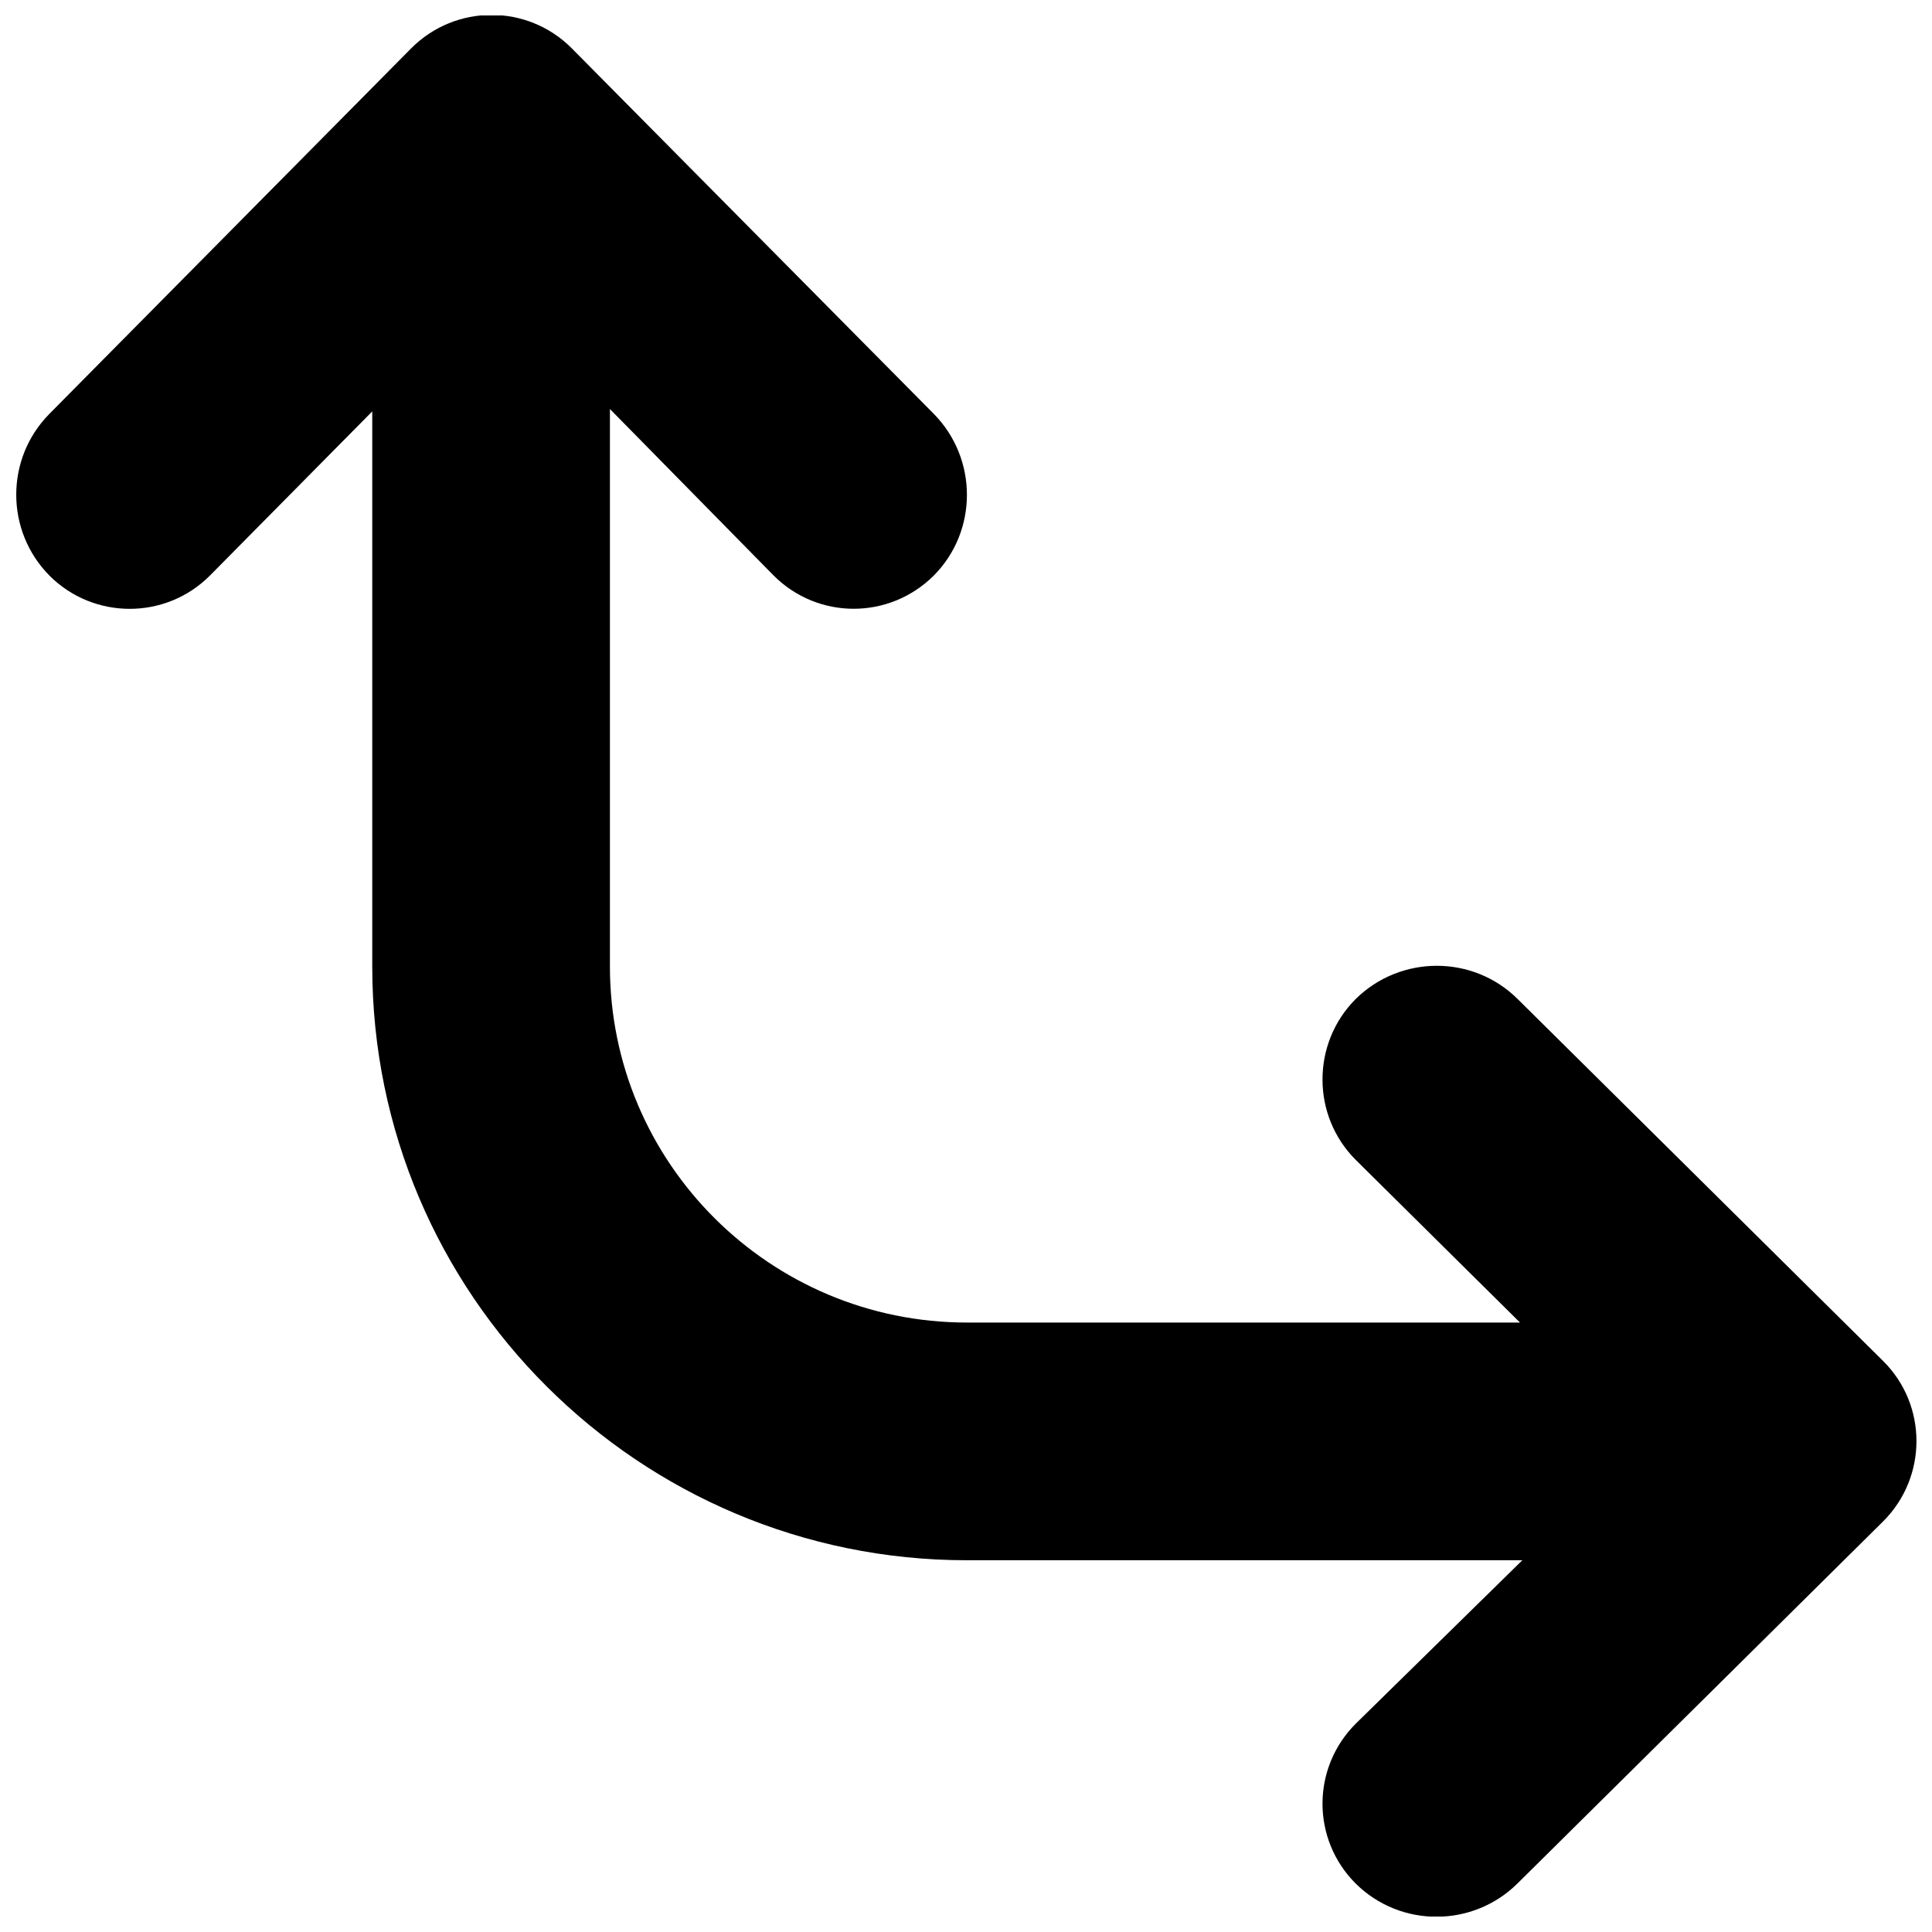 <?xml version="1.0" encoding="UTF-8"?>
<!-- The Best Svg Icon site in the world: iconSvg.co, Visit us! https://iconsvg.co -->
<svg width="800px" height="800px" version="1.1" viewBox="144 144 512 512" xmlns="http://www.w3.org/2000/svg">
 <defs>
  <clipPath id="a">
   <path d="m148.09 148.09h503.81v503.81h-503.81z"/>
  </clipPath>
 </defs>
 <g clip-path="url(#a)">
  <path d="m157.1 296.54c11.746 11.746 30.797 11.746 42.523 0l43.027-43.516v146.91 0.188c0 86.922 70.676 157.36 157.6 157.36h147.18l-44.145 43.312c-11.746 11.746-11.746 30.652 0 42.383 11.871 11.746 31.047 11.684 42.887-0.062l96.875-95.93c11.777-11.746 11.777-30.828 0-42.508l-96.875-95.945c-11.84-11.746-31.016-11.684-42.887 0-11.746 11.746-11.746 30.922 0 42.652l43.531 43.105h-146.56c-52.145 0-94.621-42.227-94.621-94.387v-0.188-147.52l43.391 44.129c11.746 11.746 30.637 11.746 42.445 0 11.746-11.855 11.668-31.047-0.062-42.902l-95.941-96.867c-11.715-11.73-30.699-11.73-42.445 0l-95.914 96.902c-11.742 11.855-11.742 31.031 0 42.887z"/>
 </g>
</svg>